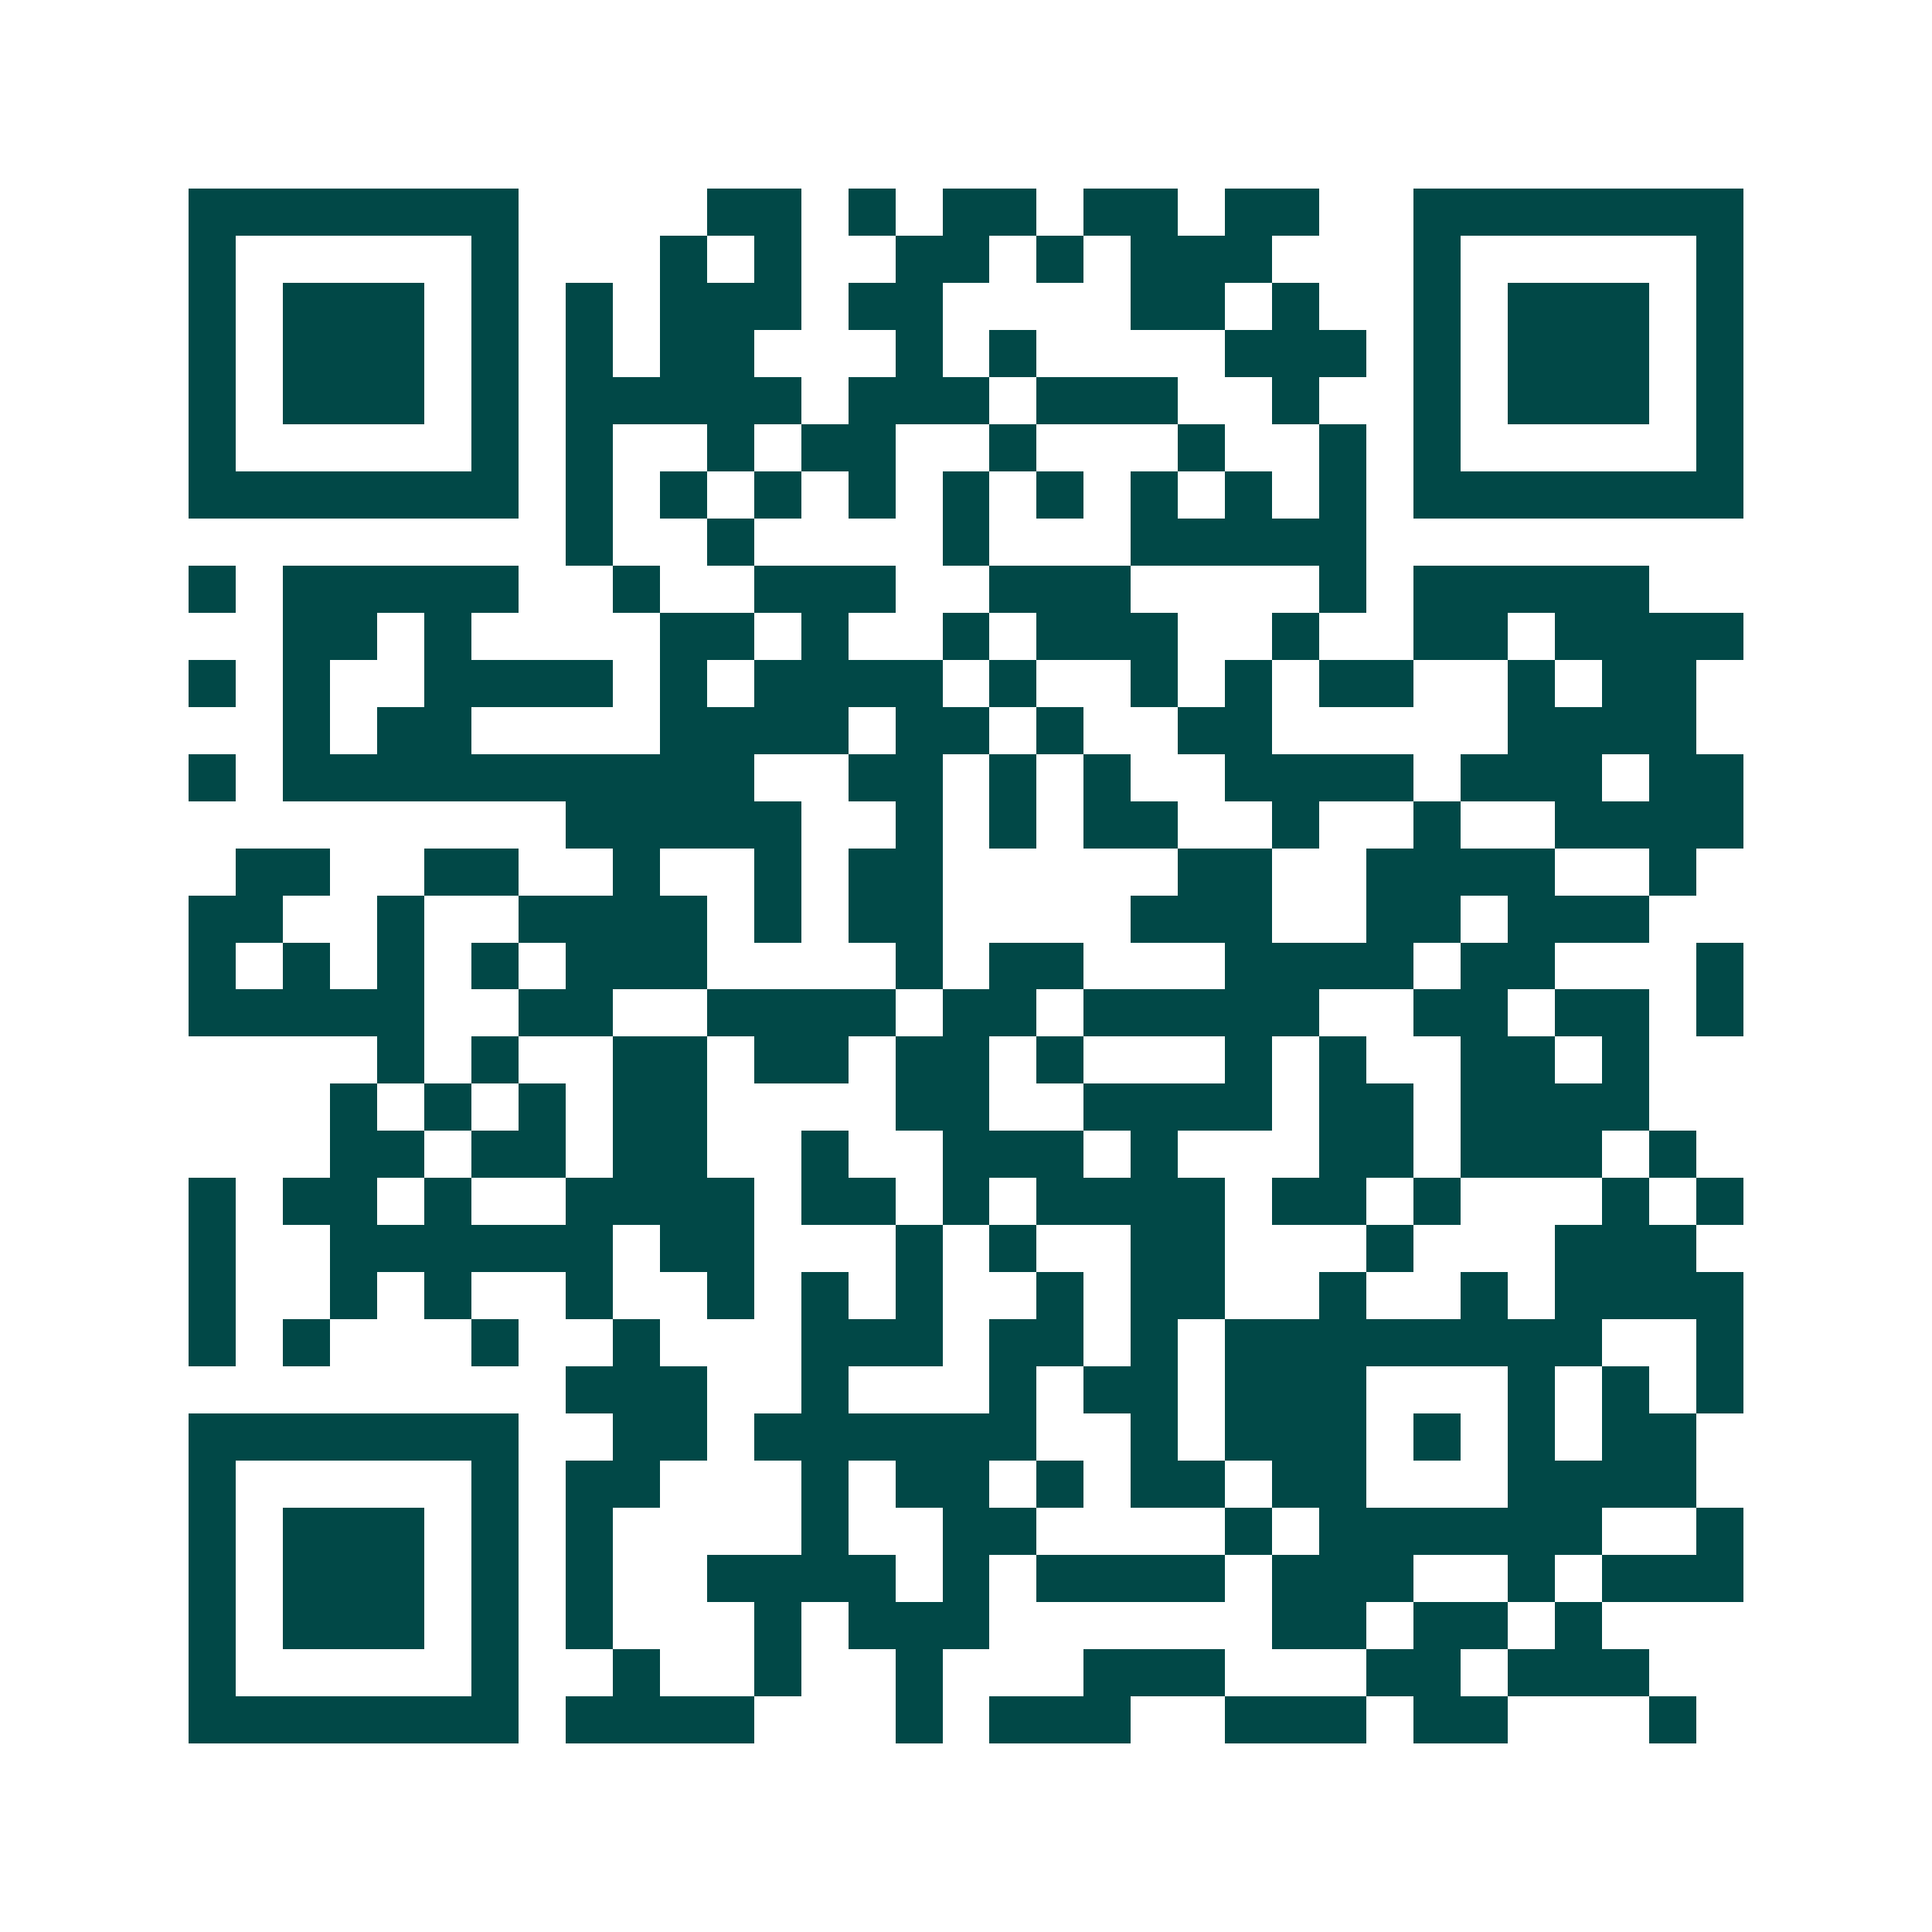 <svg xmlns="http://www.w3.org/2000/svg" width="200" height="200" viewBox="0 0 41 41" shape-rendering="crispEdges"><path fill="#ffffff" d="M0 0h41v41H0z"/><path stroke="#014847" d="M4 4.5h7m4 0h2m1 0h1m1 0h2m1 0h2m1 0h2m2 0h7M4 5.5h1m5 0h1m3 0h1m1 0h1m2 0h2m1 0h1m1 0h3m3 0h1m5 0h1M4 6.5h1m1 0h3m1 0h1m1 0h1m1 0h3m1 0h2m4 0h2m1 0h1m2 0h1m1 0h3m1 0h1M4 7.5h1m1 0h3m1 0h1m1 0h1m1 0h2m3 0h1m1 0h1m4 0h3m1 0h1m1 0h3m1 0h1M4 8.5h1m1 0h3m1 0h1m1 0h5m1 0h3m1 0h3m2 0h1m2 0h1m1 0h3m1 0h1M4 9.5h1m5 0h1m1 0h1m2 0h1m1 0h2m2 0h1m3 0h1m2 0h1m1 0h1m5 0h1M4 10.5h7m1 0h1m1 0h1m1 0h1m1 0h1m1 0h1m1 0h1m1 0h1m1 0h1m1 0h1m1 0h7M12 11.5h1m2 0h1m4 0h1m3 0h5M4 12.5h1m1 0h5m2 0h1m2 0h3m2 0h3m4 0h1m1 0h5M6 13.5h2m1 0h1m4 0h2m1 0h1m2 0h1m1 0h3m2 0h1m2 0h2m1 0h4M4 14.5h1m1 0h1m2 0h4m1 0h1m1 0h4m1 0h1m2 0h1m1 0h1m1 0h2m2 0h1m1 0h2M6 15.5h1m1 0h2m4 0h4m1 0h2m1 0h1m2 0h2m5 0h4M4 16.5h1m1 0h10m2 0h2m1 0h1m1 0h1m2 0h4m1 0h3m1 0h2M12 17.5h5m2 0h1m1 0h1m1 0h2m2 0h1m2 0h1m2 0h4M5 18.5h2m2 0h2m2 0h1m2 0h1m1 0h2m5 0h2m2 0h4m2 0h1M4 19.5h2m2 0h1m2 0h4m1 0h1m1 0h2m4 0h3m2 0h2m1 0h3M4 20.5h1m1 0h1m1 0h1m1 0h1m1 0h3m4 0h1m1 0h2m3 0h4m1 0h2m3 0h1M4 21.5h5m2 0h2m2 0h4m1 0h2m1 0h5m2 0h2m1 0h2m1 0h1M8 22.5h1m1 0h1m2 0h2m1 0h2m1 0h2m1 0h1m3 0h1m1 0h1m2 0h2m1 0h1M7 23.5h1m1 0h1m1 0h1m1 0h2m4 0h2m2 0h4m1 0h2m1 0h4M7 24.5h2m1 0h2m1 0h2m2 0h1m2 0h3m1 0h1m3 0h2m1 0h3m1 0h1M4 25.5h1m1 0h2m1 0h1m2 0h4m1 0h2m1 0h1m1 0h4m1 0h2m1 0h1m3 0h1m1 0h1M4 26.5h1m2 0h6m1 0h2m3 0h1m1 0h1m2 0h2m3 0h1m3 0h3M4 27.5h1m2 0h1m1 0h1m2 0h1m2 0h1m1 0h1m1 0h1m2 0h1m1 0h2m2 0h1m2 0h1m1 0h4M4 28.5h1m1 0h1m3 0h1m2 0h1m3 0h3m1 0h2m1 0h1m1 0h8m2 0h1M12 29.5h3m2 0h1m3 0h1m1 0h2m1 0h3m3 0h1m1 0h1m1 0h1M4 30.5h7m2 0h2m1 0h6m2 0h1m1 0h3m1 0h1m1 0h1m1 0h2M4 31.5h1m5 0h1m1 0h2m3 0h1m1 0h2m1 0h1m1 0h2m1 0h2m3 0h4M4 32.5h1m1 0h3m1 0h1m1 0h1m4 0h1m2 0h2m4 0h1m1 0h6m2 0h1M4 33.5h1m1 0h3m1 0h1m1 0h1m2 0h4m1 0h1m1 0h4m1 0h3m2 0h1m1 0h3M4 34.5h1m1 0h3m1 0h1m1 0h1m3 0h1m1 0h3m6 0h2m1 0h2m1 0h1M4 35.5h1m5 0h1m2 0h1m2 0h1m2 0h1m3 0h3m3 0h2m1 0h3M4 36.5h7m1 0h4m3 0h1m1 0h3m2 0h3m1 0h2m3 0h1"/></svg>
